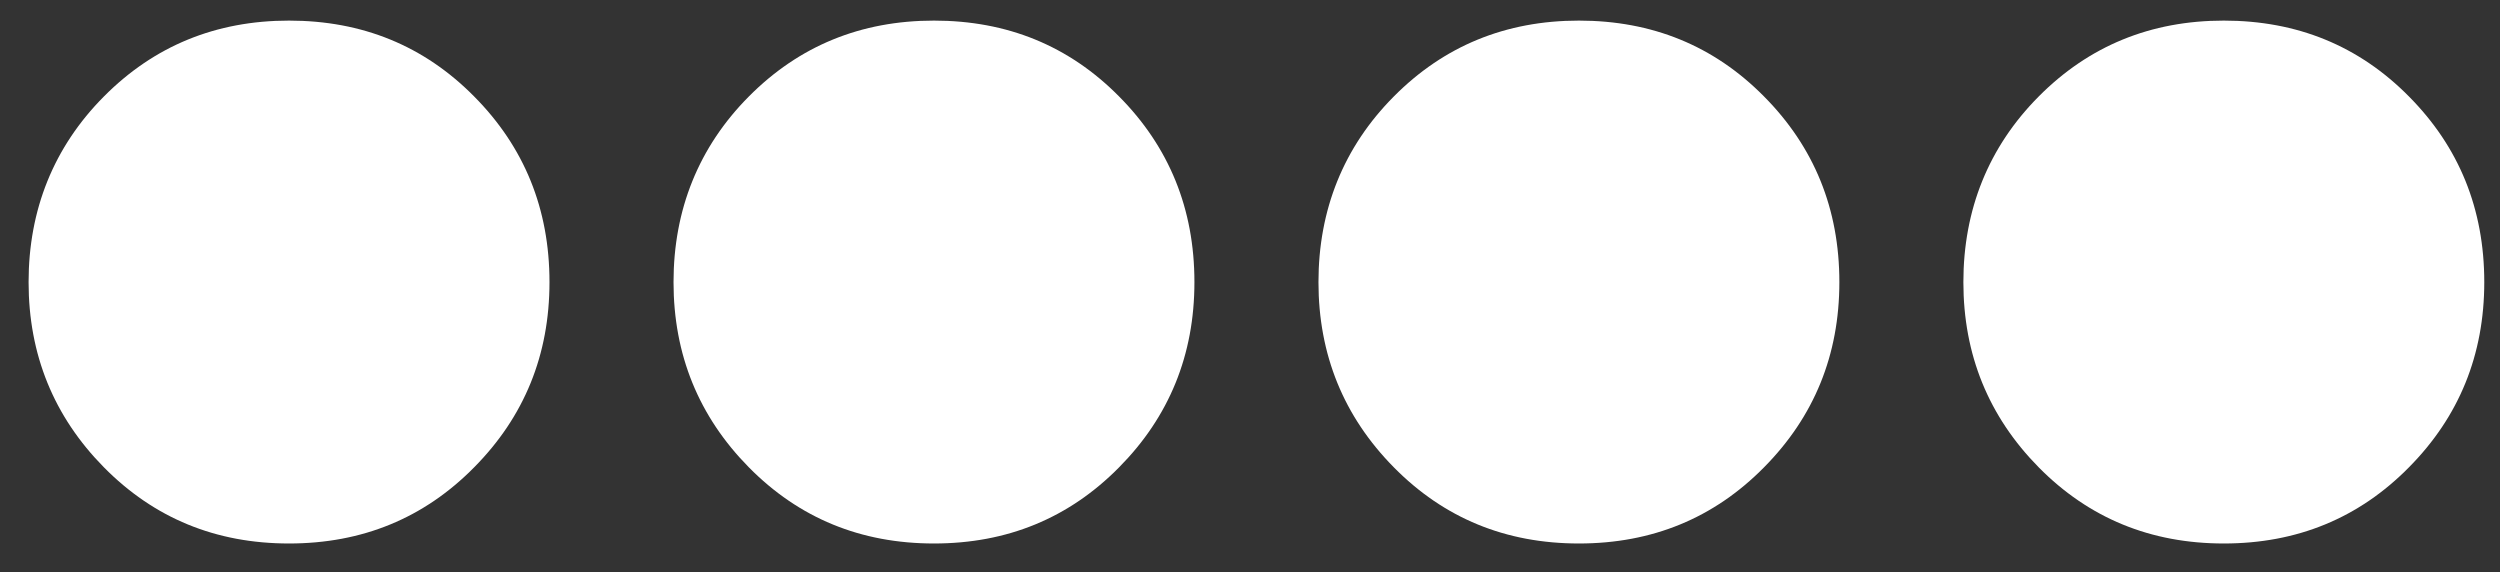 <svg width="83" height="19" viewBox="0 0 83 19" fill="none" xmlns="http://www.w3.org/2000/svg">
<rect x="0" y="0" width="83" height="19" fill="#333333" stroke="none"/>
<path d="M18.243 9.367C18.243 11.781 17.408 13.833 15.743 15.514C14.079 17.202 12.026 18.044 9.596 18.044C7.166 18.044 5.114 17.202 3.449 15.514C1.785 13.826 0.949 11.774 0.949 9.367C0.949 6.961 1.785 4.879 3.449 3.204C5.114 1.526 7.166 0.684 9.596 0.684C12.026 0.684 14.079 1.519 15.743 3.204C17.408 4.882 18.243 6.937 18.243 9.367Z" fill="white"/>
<path d="M39.655 9.367C39.655 11.781 38.819 13.833 37.155 15.514C35.49 17.202 33.438 18.044 31.008 18.044C28.578 18.044 26.526 17.202 24.861 15.514C23.197 13.826 22.361 11.774 22.361 9.367C22.361 6.961 23.197 4.879 24.861 3.204C26.526 1.526 28.578 0.684 31.008 0.684C33.438 0.684 35.49 1.519 37.155 3.204C38.819 4.882 39.655 6.937 39.655 9.367Z" fill="white"/>
<path d="M61.067 9.367C61.067 11.781 60.232 13.833 58.567 15.514C56.903 17.202 54.85 18.044 52.42 18.044C49.99 18.044 47.938 17.202 46.274 15.514C44.609 13.826 43.773 11.774 43.773 9.367C43.773 6.961 44.609 4.879 46.274 3.204C47.938 1.526 49.99 0.684 52.42 0.684C54.85 0.684 56.903 1.519 58.567 3.204C60.232 4.882 61.067 6.937 61.067 9.367Z" fill="white"/>
<path d="M82.478 9.367C82.478 11.781 81.643 13.833 79.978 15.514C78.314 17.202 76.261 18.044 73.831 18.044C71.401 18.044 69.349 17.202 67.684 15.514C66.02 13.826 65.184 11.774 65.184 9.367C65.184 6.961 66.02 4.879 67.684 3.204C69.349 1.526 71.401 0.684 73.831 0.684C76.261 0.684 78.314 1.519 79.978 3.204C81.643 4.882 82.478 6.937 82.478 9.367Z" fill="white"/>
</svg>

